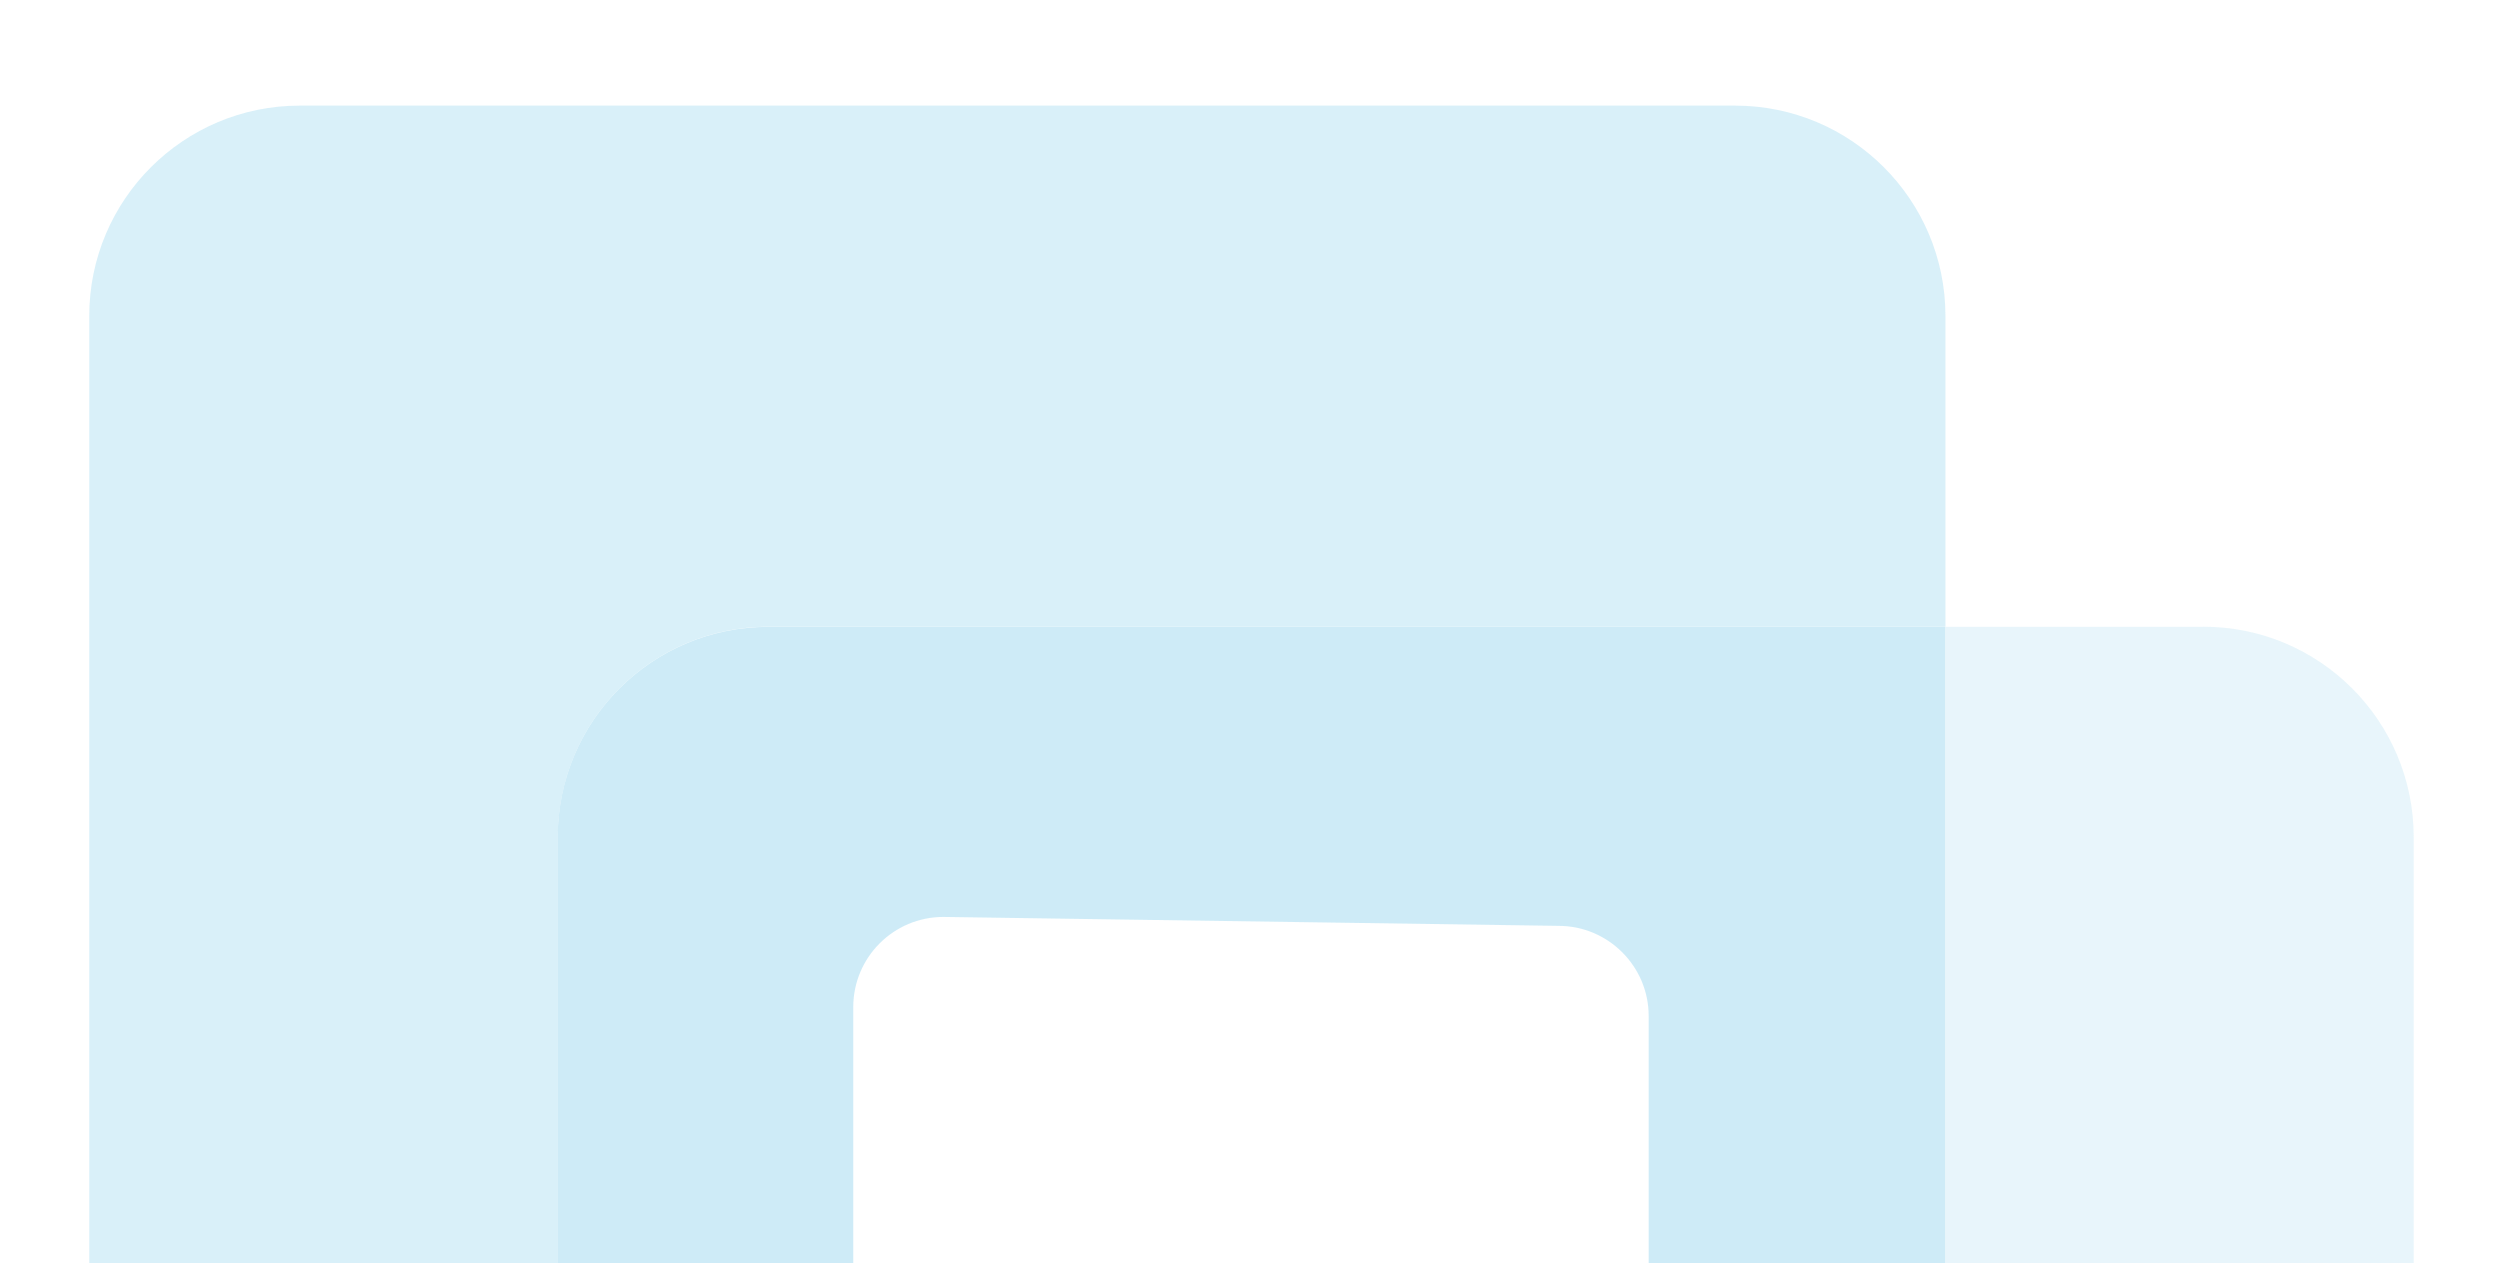 <?xml version="1.0" encoding="UTF-8"?>
<svg xmlns="http://www.w3.org/2000/svg" id="Layer_1" viewBox="0 0 168.06 84.91">
  <defs>
    <style>.cls-1{opacity:.31;}.cls-2{fill:#62c0e6;}.cls-2,.cls-3,.cls-4{stroke-width:0px;}.cls-3{fill:#85cfeb;}.cls-4{fill:#b6e0f1;}</style>
  </defs>
  <g class="cls-1">
    <path class="cls-3" d="m116.62,7.1H20.15c-7.81,0-14.15,6.33-14.15,14.14v88.18s.17,10.83,14.15,14.16l17.35,3.11V56.28c0-7.82,6.34-14.15,14.15-14.15h79.13v-20.89c0-7.81-6.33-14.14-14.14-14.14"></path>
    <path class="cls-4" d="m148.11,42.14h-17.35v84.6c0,7.81-6.33,14.14-14.14,14.14l-79.13-14.18v17.77s.17,10.82,14.15,14.15l96.47,17.3c7.81,0,14.15-6.33,14.15-14.14V56.28c0-7.82-6.33-14.15-14.15-14.15"></path>
    <path class="cls-2" d="m51.64,42.14c-7.81,0-14.15,6.33-14.15,14.15v70.41l79.13,14.18c7.81,0,14.14-6.33,14.14-14.14V42.14H51.64Zm59.19,71.36c0,3.35-2.72,6.06-6.06,6.06l-41.35-6.37c-5.99-1.43-6.06-6.06-6.06-6.06v-39.43c0-3.35,2.72-6.06,6.06-6.06l41.35.6c3.34,0,6.06,2.72,6.06,6.06v45.2Z"></path>
  </g>
</svg>
